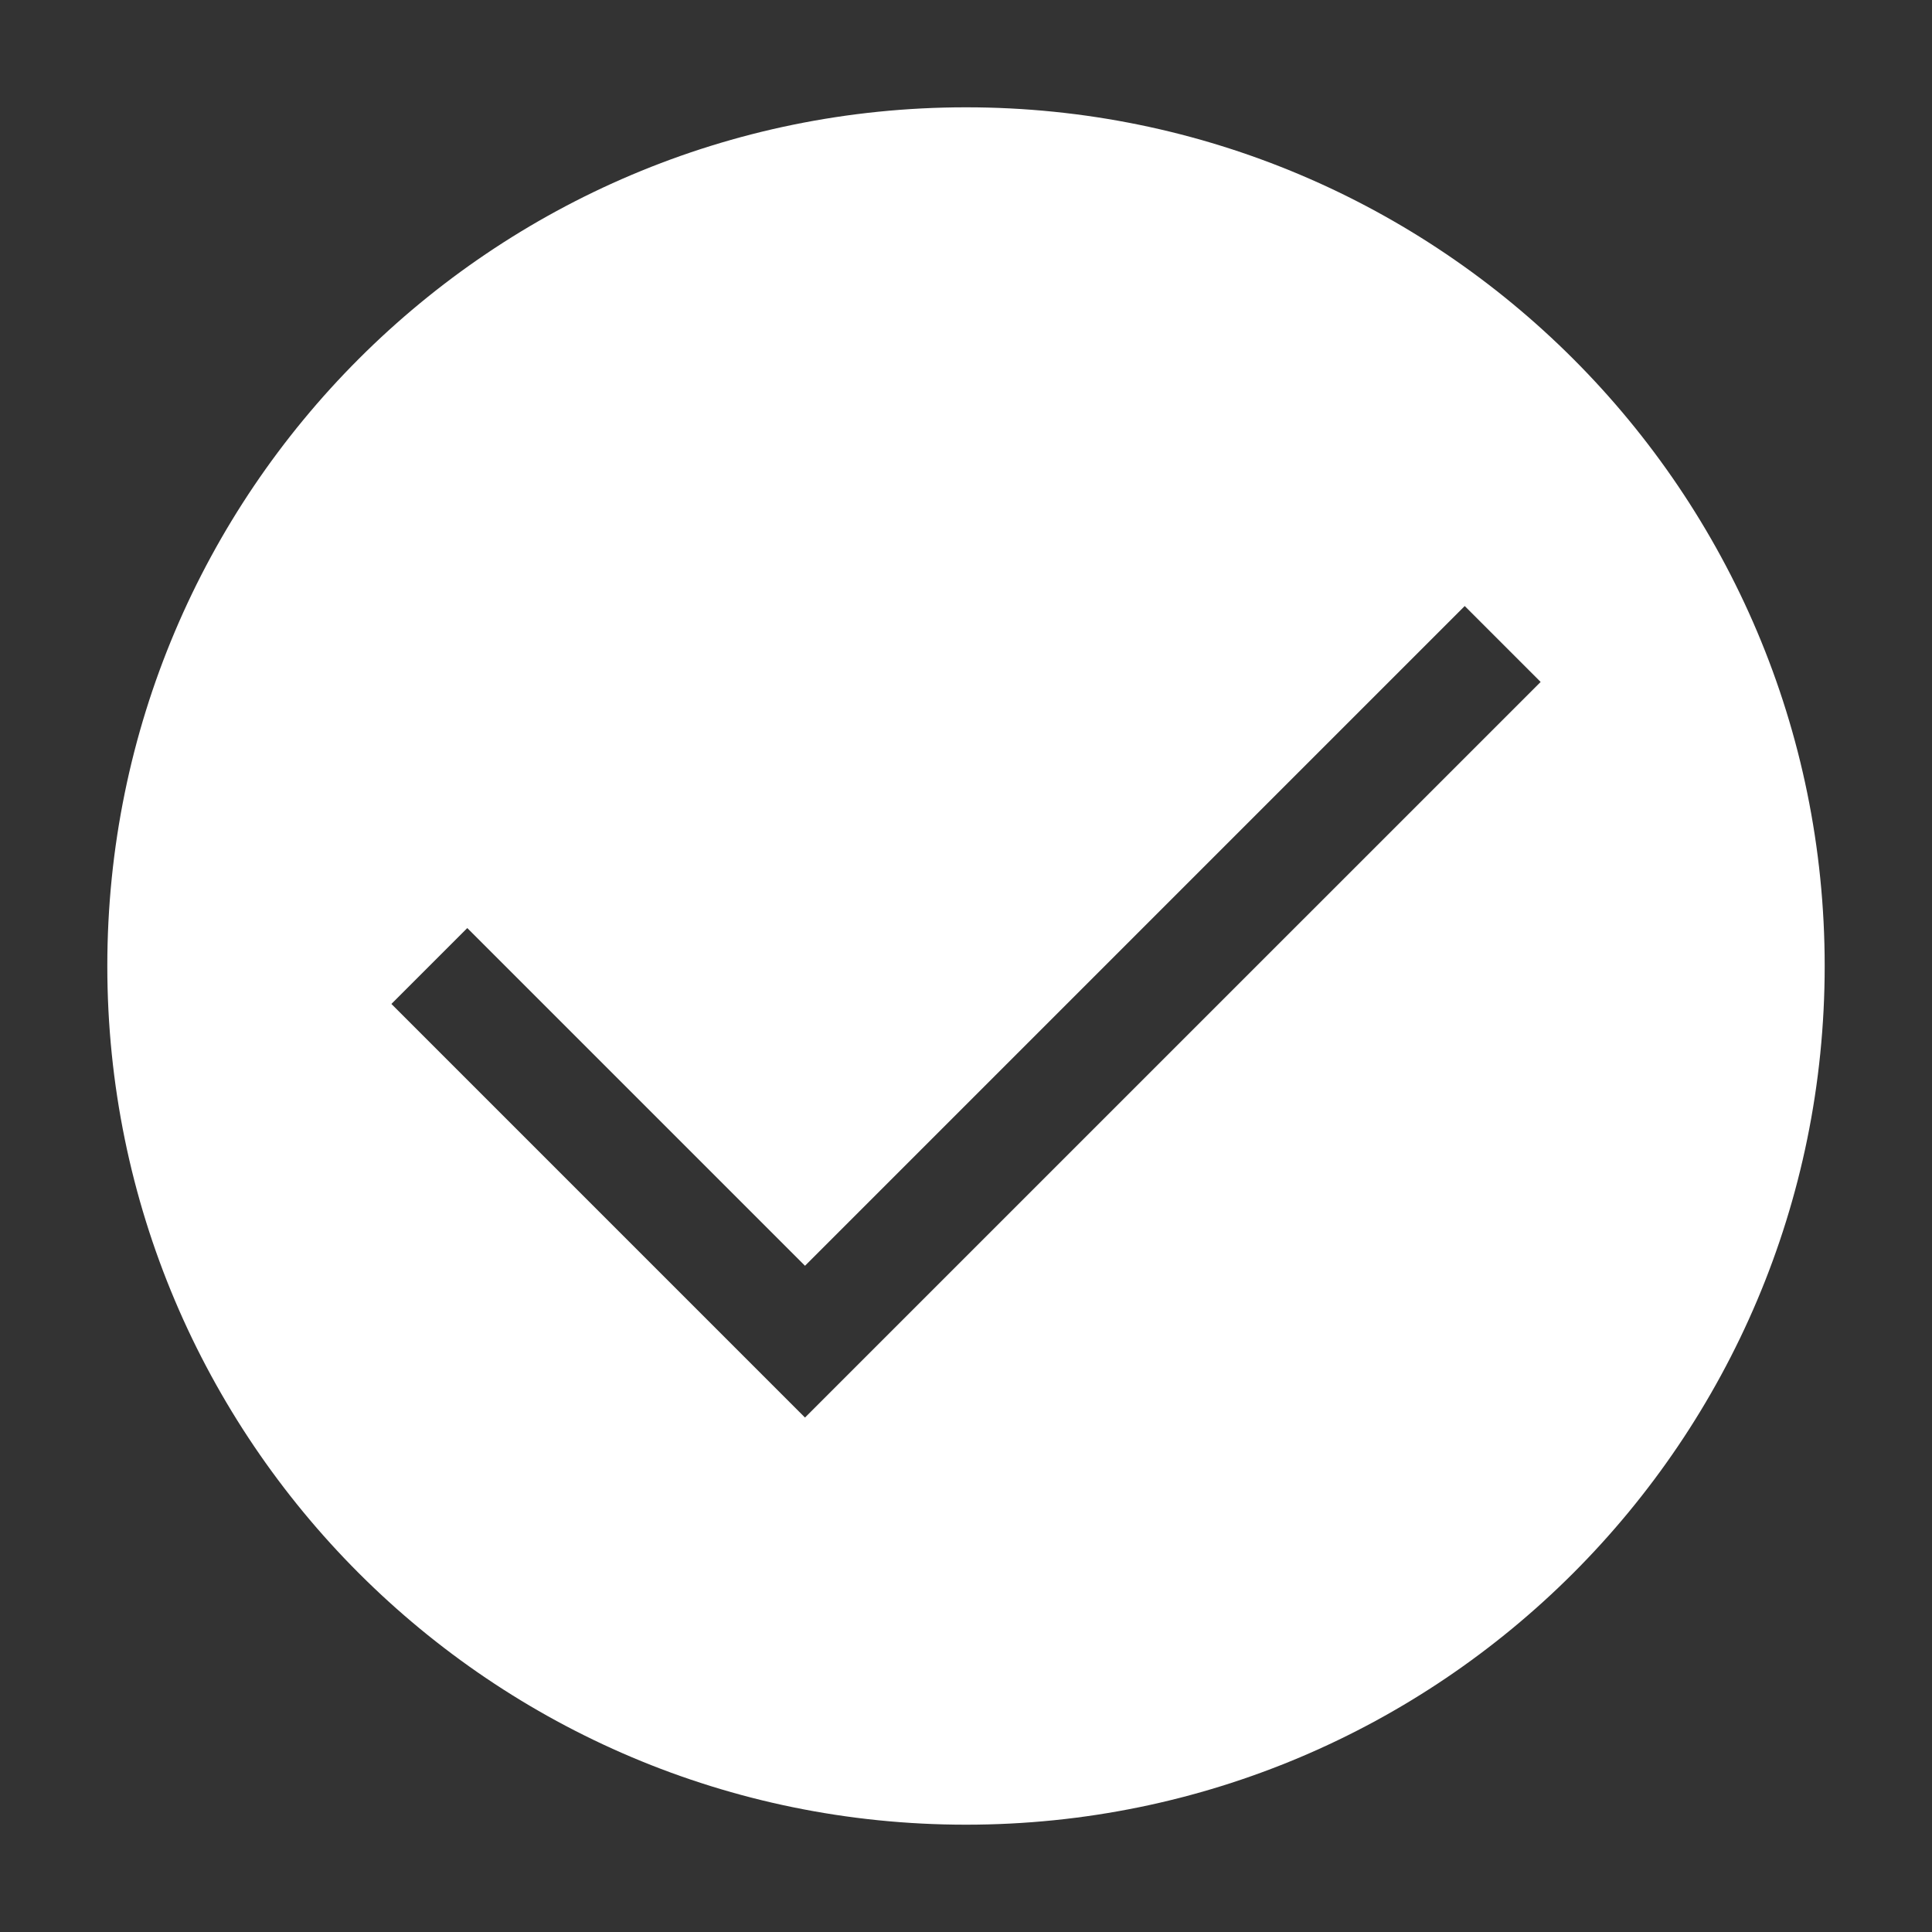 <svg width="44" height="44" viewBox="0 0 44 44" fill="none" xmlns="http://www.w3.org/2000/svg">
<rect x="0" y="0" width="44" height="44" fill="#333333" stroke="none"/>
<path fill-rule="evenodd" clip-rule="evenodd" d="M41.556 22C41.556 32.8 32.8 41.556 22 41.556C11.2 41.556 2.444 32.8 2.444 22C2.444 11.2 11.2 2.444 22 2.444C32.8 2.444 41.556 11.2 41.556 22ZM35.087 15.531L33.358 13.802L18.333 28.827L10.642 21.136L8.914 22.864L18.333 32.284L35.087 15.531Z" fill="white"/>
</svg>
